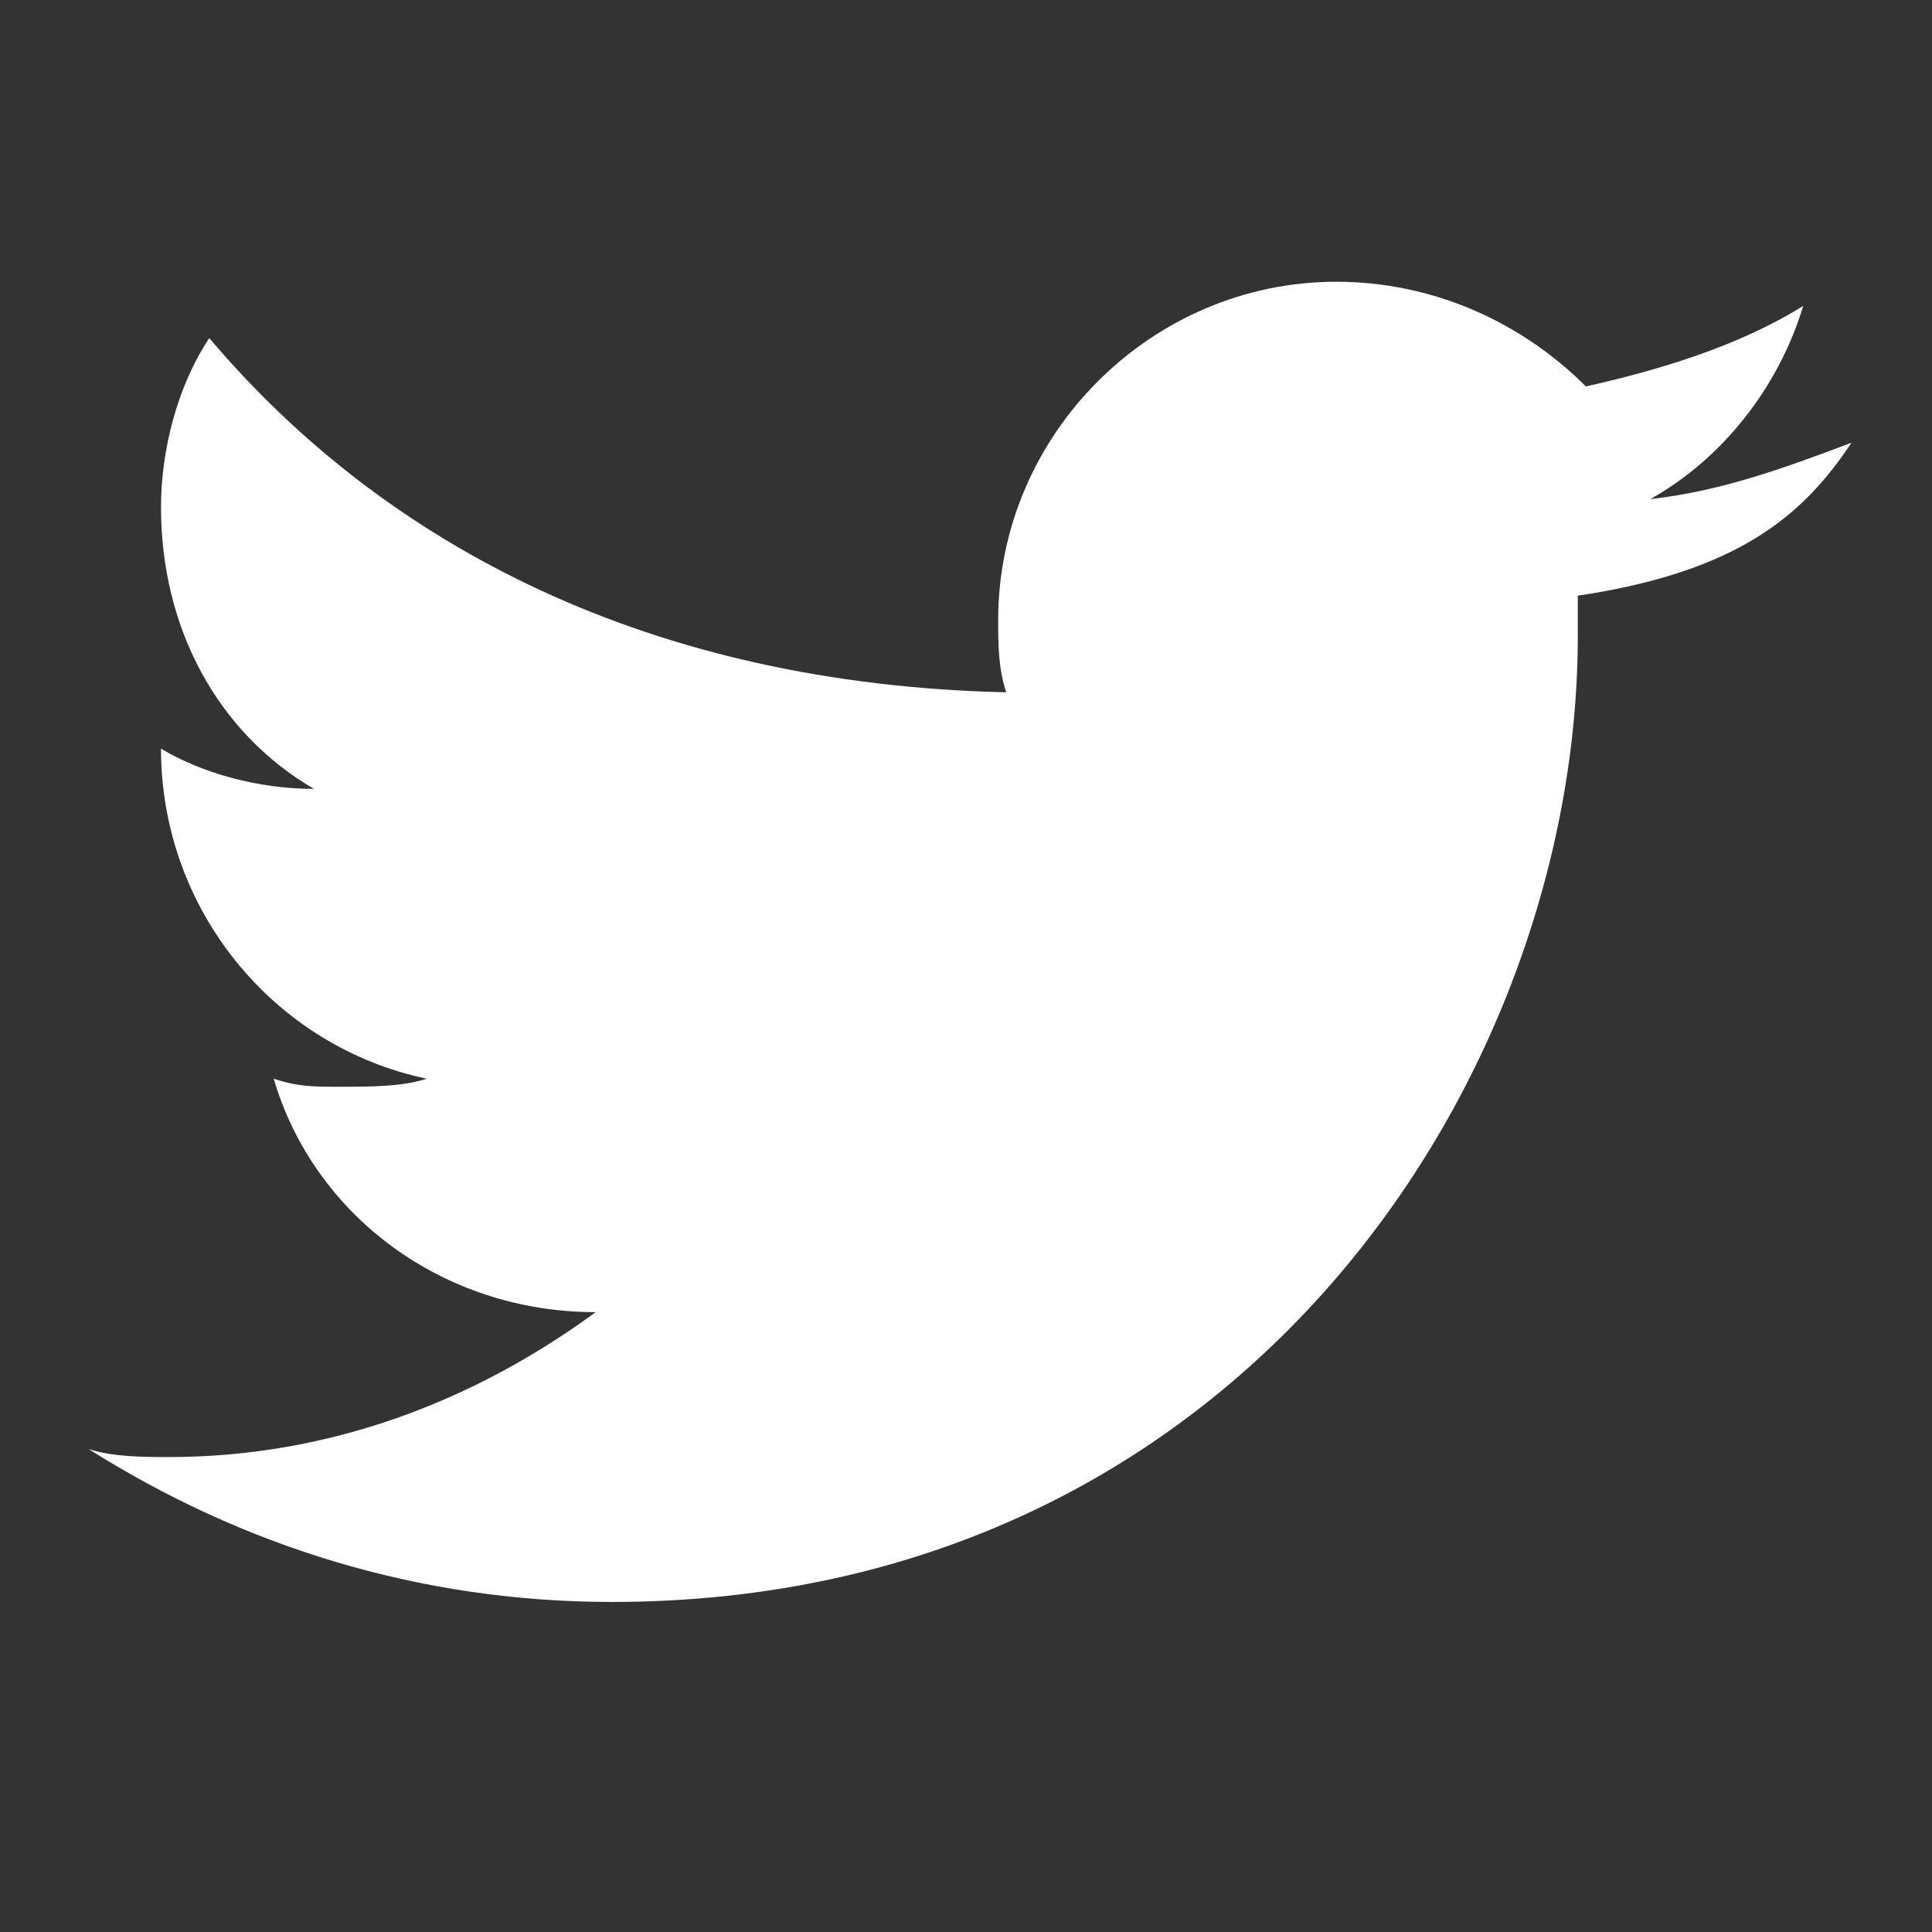 <svg xmlns="http://www.w3.org/2000/svg" viewBox="0 0 24 24" width="24" height="24">
  <rect x="0" y="0" width="24" height="24" fill="#333333" stroke="none"/>
  <path d="M23,5.5c-0.8,0.3-1.6,0.6-2.5,0.7c0.9-0.5,1.6-1.4,1.9-2.4c-0.8,0.5-1.8,0.8-2.7,1c-0.8-0.8-1.9-1.3-3.1-1.3c-2.3,0-4.2,1.9-4.2,4.2c0,0.3,0,0.6,0.1,0.9C8.1,8.5,4.8,6.8,2.6,4.2c-0.4,0.6-0.6,1.4-0.6,2.1c0,1.5,0.7,2.8,1.9,3.5c-0.7,0-1.4-0.2-1.9-0.5v0c0,2,1.4,3.7,3.3,4.1c-0.3,0.1-0.7,0.1-1.1,0.1c-0.3,0-0.5,0-0.8-0.1c0.5,1.7,2.1,2.9,4,2.9c-1.5,1.1-3.3,1.8-5.3,1.8c-0.3,0-0.7,0-1-0.1c1.9,1.2,4.1,1.9,6.5,1.9c7.8,0,12-6.5,12-12c0-0.2,0-0.4,0-0.5C21.6,7.1,22.4,6.4,23,5.5z" fill="white"/>
</svg>
